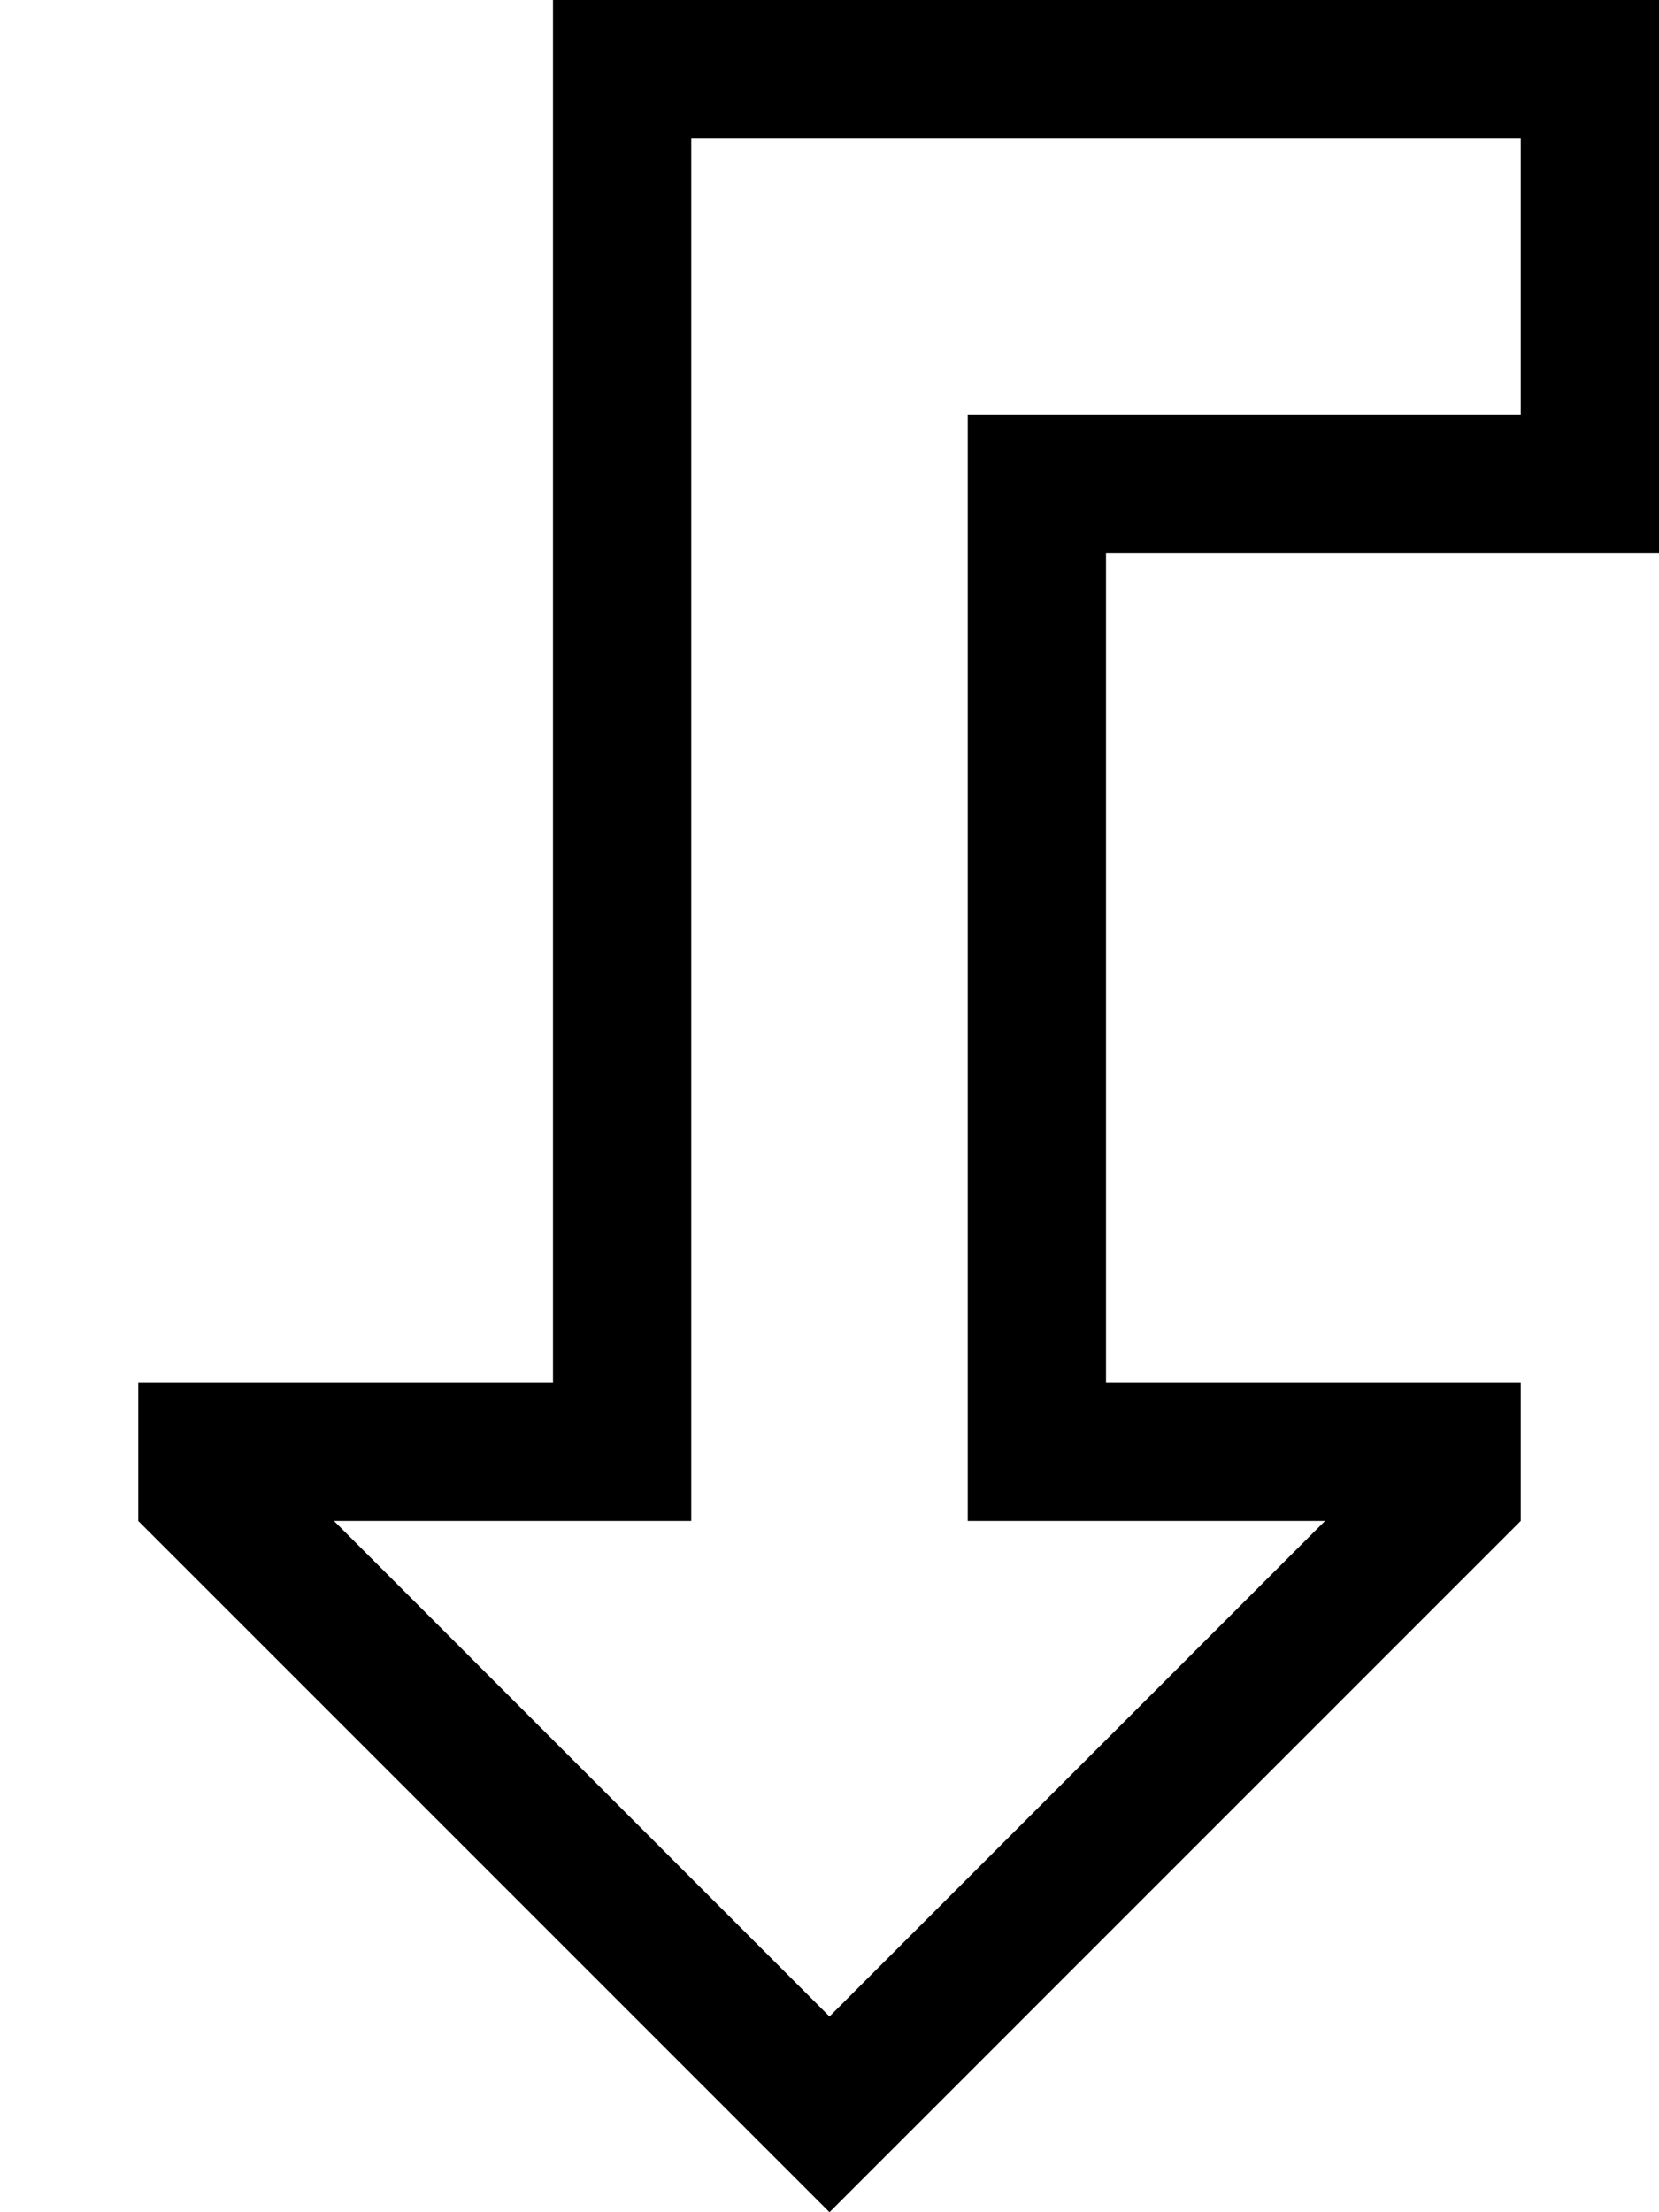 <svg xmlns="http://www.w3.org/2000/svg" viewBox="0 0 384 512"><!--! Font Awesome Pro 6.7.2 by @fontawesome - https://fontawesome.com License - https://fontawesome.com/license (Commercial License) Copyright 2024 Fonticons, Inc. --><path d="M224 352l0-32 0-192 0-32 32 0 96 0 0-64L160 32l0 288 0 32-32 0-50.7 0L192 466.7 306.7 352 256 352l-32 0zm96-32l32 0 0 32L214.6 489.4 192 512l-22.6-22.6L32 352l0-32 32 0 32 0 32 0 0-32 0-256 0-32 32 0L352 0l32 0 0 32 0 64 0 32-32 0-64 0-32 0 0 32 0 128 0 32 32 0 32 0z"/></svg>